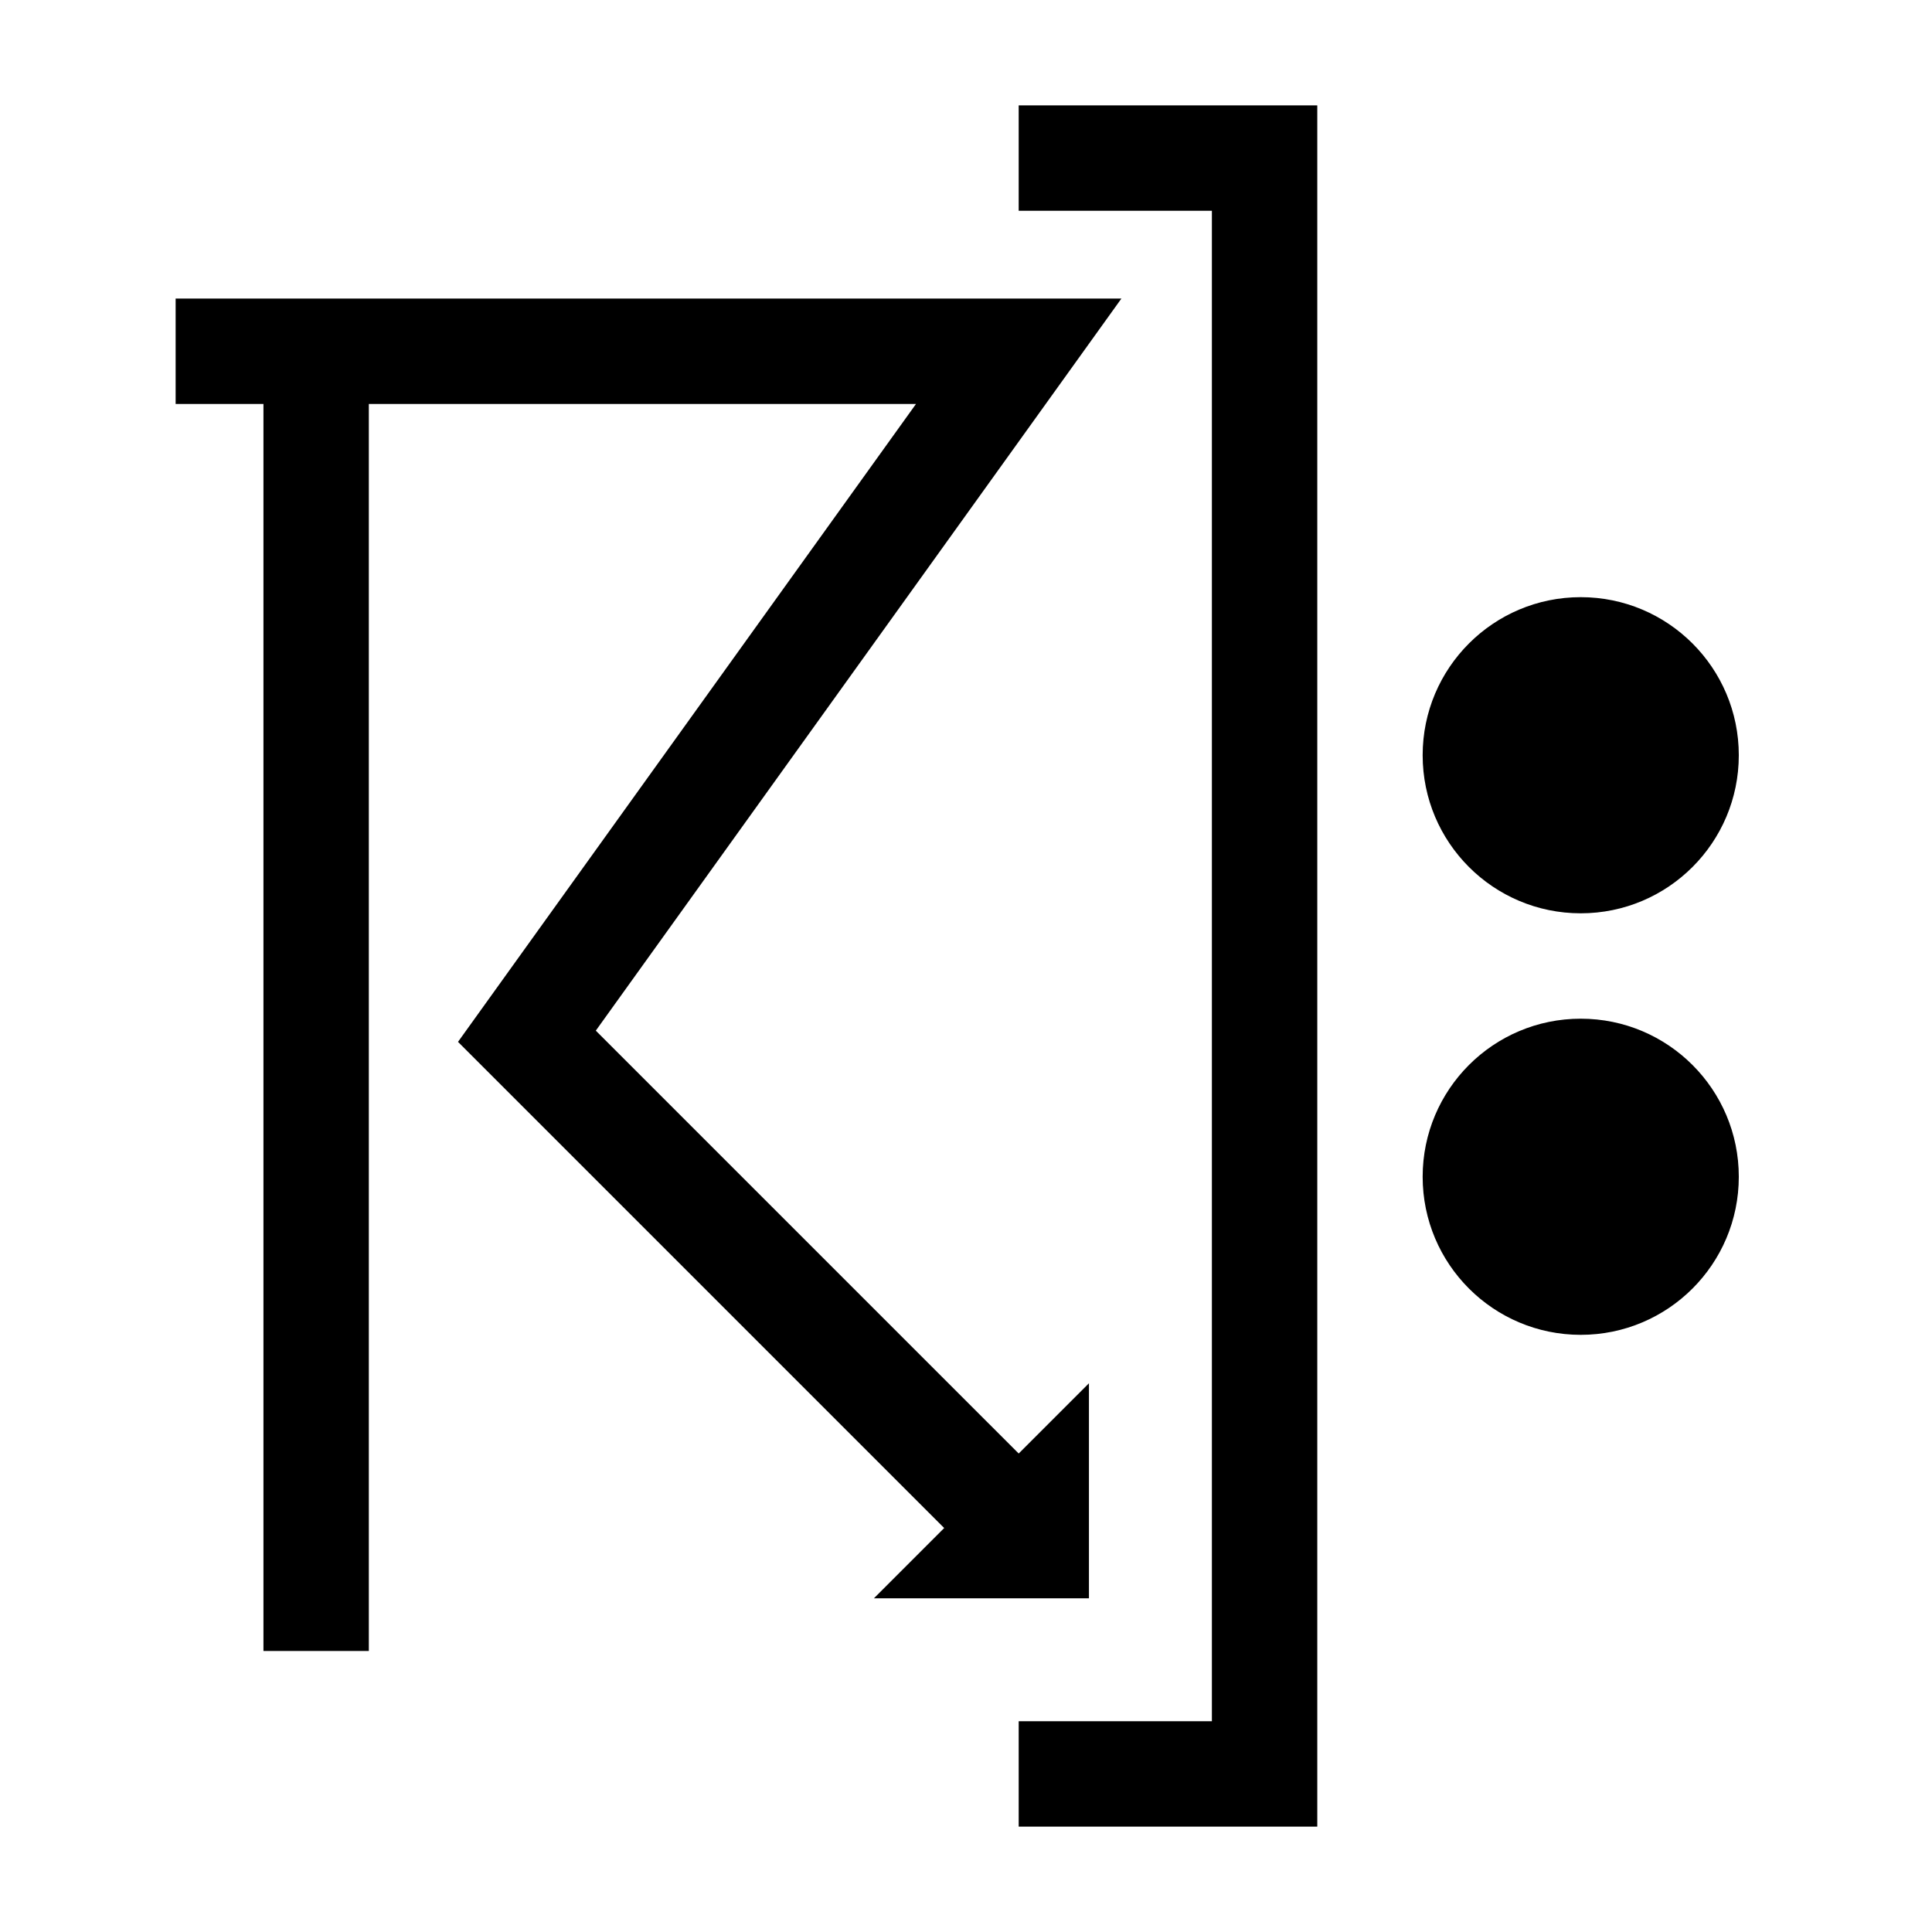 <?xml version='1.0' encoding='UTF-8'?>
<svg:svg xmlns:dc="http://purl.org/dc/elements/1.1/" xmlns:cc="http://creativecommons.org/ns#" xmlns:rdf="http://www.w3.org/1999/02/22-rdf-syntax-ns#" xmlns:svg="http://www.w3.org/2000/svg" version="1.1" width="55" height="55" viewBox="-27.5 -27.5 55 55" id="svg2">
  <svg:title>Present weather reported from a manned weather station: Moderate or heavy rain at time of observation, thunderstorm during the preceding hour but not at time of observation</svg:title>
  <svg:desc>WMO international weather symbol: Precipitation at the station at the time Present weather reported from a manned weather station: Moderate or heavy rain at time of observation, thunderstorm during the preceding hour but not at time of observation Showery precipitation, or precipitation with current or recent thunderstorm: Present weather reported from a manned weather station: Moderate or heavy rain at time of observation, thunderstorm during the preceding hour but not at time of observation</svg:desc>
  <svg:g id="ww_92">
    <svg:circle cx="17.5" cy="-6" r="4.5" id="circle6" style="fill:#000000"/>
    <svg:circle cx="17.5" cy="6" r="4.5" id="circle8" style="fill:#000000"/>
    <svg:path d="m -22.5,-17.5 h 24 L -12.5,2 2,16.5" id="path10" style="fill:none;stroke:#000000;stroke-width:3"/>
    <svg:path d="m -18.5,-17.5 v 37" id="path12" style="fill:none;stroke:#000000;stroke-width:3"/>
    <svg:path d="m 1.5,-23 h 7 v 46 h -7" id="path14" style="fill:none;stroke:#000000;stroke-width:3"/>
    <svg:path d="m 1,16.5 h 1 v -1 z" id="path16" style="fill:#000000;stroke:#000000;stroke-width:3"/>
  </svg:g>
</svg:svg>
